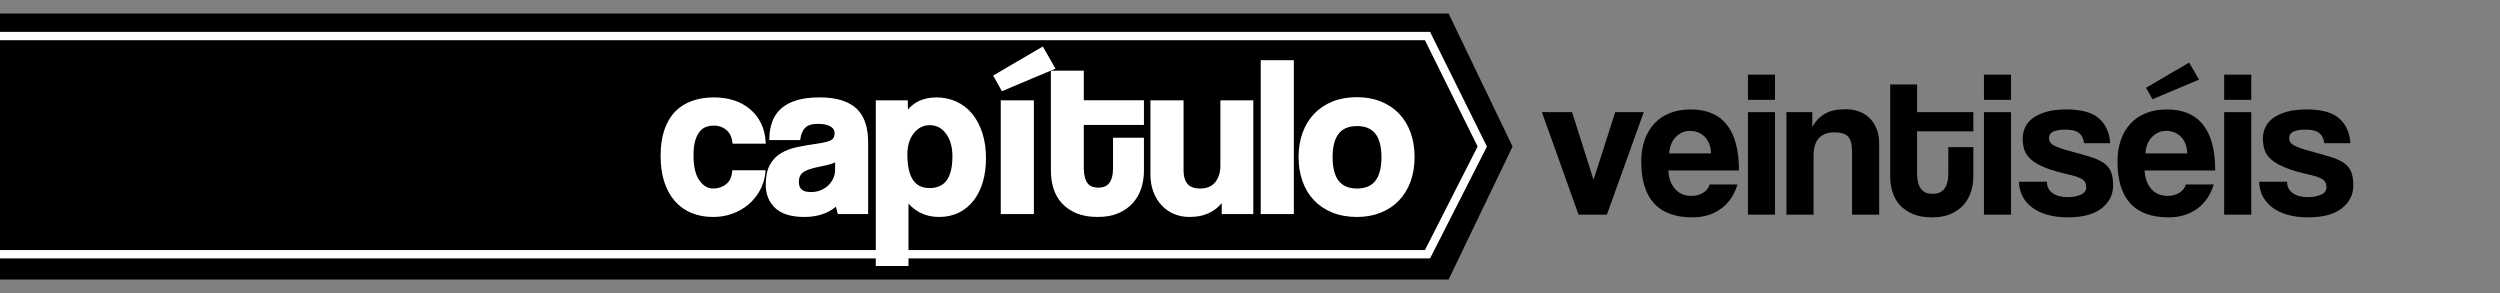 <?xml version="1.0" encoding="utf-8"?>
<!-- Generator: Adobe Illustrator 16.0.3, SVG Export Plug-In . SVG Version: 6.00 Build 0)  -->
<!DOCTYPE svg PUBLIC "-//W3C//DTD SVG 1.1//EN" "http://www.w3.org/Graphics/SVG/1.1/DTD/svg11.dtd">
<svg version="1.1" id="Capa_1" xmlns="http://www.w3.org/2000/svg" xmlns:xlink="http://www.w3.org/1999/xlink" x="0px" y="0px"
	 width="600px" height="70.333px" viewBox="0 0 600 70.333" enable-background="new 0 0 600 70.333" xml:space="preserve">
<rect x="0" y="0" width="600" height="70.333" fill="#808080" stroke="none"/>
<g>
	<g enable-background="new    ">
		<path d="M378.853,51.514l-8.8-24.6h7.25l5.149,16.25l5.2-16.25h6.85l-8.85,24.6H378.853z"/>
		<path d="M400.402,40.915c0.1,1.867,0.642,3.35,1.625,4.449c0.982,1.101,2.275,1.65,3.875,1.65c1.066,0,2.008-0.241,2.825-0.725
			c0.816-0.483,1.341-1.158,1.575-2.025h6.699c-0.767,2.533-2.1,4.483-4,5.85c-1.899,1.367-4.167,2.051-6.8,2.051
			c-8.2,0-12.3-4.467-12.3-13.4c0-1.9,0.267-3.616,0.8-5.15c0.533-1.532,1.308-2.85,2.325-3.949
			c1.017-1.101,2.258-1.941,3.725-2.525c1.467-0.583,3.15-0.875,5.051-0.875c3.8,0,6.675,1.217,8.625,3.65
			c1.949,2.434,2.925,6.1,2.925,11H400.402z M410.652,36.814c-0.033-0.899-0.192-1.691-0.475-2.375
			c-0.284-0.683-0.659-1.25-1.125-1.7c-0.468-0.449-1-0.782-1.601-1c-0.6-0.216-1.217-0.324-1.85-0.324
			c-1.3,0-2.425,0.475-3.375,1.425s-1.492,2.274-1.625,3.975H410.652z"/>
		<path d="M419.502,23.964v-6.05h6.5v6.05H419.502z M419.502,51.514v-24.6h6.5v24.6H419.502z"/>
		<path d="M444.5,51.514v-14.9c0-1.899-0.316-3.183-0.949-3.85c-0.634-0.666-1.717-1-3.25-1c-3.367,0-5.051,1.884-5.051,5.65v14.1
			h-6.5v-24.6h6.201v3.588c0.764-1.412,1.777-2.479,3.039-3.203c1.263-0.724,2.892-1.085,4.885-1.085
			c1.163,0,2.244,0.176,3.24,0.526c0.997,0.351,1.854,0.877,2.567,1.578s1.278,1.561,1.694,2.58
			c0.416,1.019,0.623,2.195,0.623,3.531v17.084H444.5z"/>
		<path d="M467.6,35.314h6v7c0,1.3-0.191,2.542-0.572,3.726c-0.383,1.184-0.982,2.233-1.796,3.149
			c-0.815,0.917-1.845,1.643-3.093,2.175c-1.246,0.533-2.734,0.801-4.463,0.801c-1.797,0-3.326-0.268-4.59-0.801
			c-1.264-0.532-2.303-1.25-3.117-2.149c-0.814-0.9-1.404-1.95-1.77-3.15c-0.366-1.2-0.549-2.466-0.549-3.8v-22h6.449v6.65h13.5v4.6
			h-13.5v10.1c0,1.567,0.289,2.775,0.869,3.625c0.58,0.851,1.531,1.275,2.856,1.275c1.292,0,2.243-0.416,2.856-1.25
			c0.612-0.833,0.918-2.017,0.918-3.55V35.314z"/>
		<path d="M476.15,23.964v-6.05h6.5v6.05H476.15z M476.15,51.514v-24.6h6.5v24.6H476.15z"/>
		<path d="M500.199,34.364c-0.168-1.133-0.592-1.957-1.275-2.475c-0.684-0.517-1.725-0.775-3.125-0.775
			c-1.334,0-2.342,0.159-3.025,0.476c-0.684,0.317-1.024,0.858-1.024,1.625c0,0.667,0.341,1.2,1.024,1.6
			c0.684,0.4,1.676,0.784,2.976,1.15c2.133,0.6,3.933,1.108,5.399,1.524c1.467,0.418,2.643,0.909,3.525,1.476
			c0.883,0.567,1.517,1.274,1.9,2.125c0.383,0.85,0.574,1.992,0.574,3.425c0,2.2-0.916,4.025-2.75,5.475
			c-1.833,1.45-4.549,2.176-8.149,2.176c-1.767,0-3.367-0.2-4.8-0.601c-1.434-0.399-2.658-0.975-3.676-1.725
			c-1.017-0.75-1.799-1.65-2.35-2.7c-0.55-1.05-0.842-2.225-0.875-3.525h6.7c0,1.184,0.458,2.096,1.375,2.738
			c0.917,0.642,2.108,0.962,3.575,0.962c1.232,0,2.291-0.192,3.175-0.576c0.883-0.385,1.325-0.978,1.325-1.779
			c0-0.901-0.325-1.553-0.975-1.954c-0.65-0.401-1.643-0.752-2.976-1.053c-2.399-0.534-4.333-1.095-5.8-1.679
			c-1.467-0.585-2.609-1.229-3.426-1.93c-0.816-0.702-1.367-1.47-1.649-2.306c-0.284-0.835-0.425-1.771-0.425-2.807
			c0-0.936,0.191-1.82,0.574-2.656s0.992-1.57,1.826-2.205c0.832-0.635,1.916-1.145,3.25-1.529c1.332-0.384,2.966-0.576,4.899-0.576
			c3.532,0,6.116,0.717,7.75,2.15c1.633,1.434,2.532,3.417,2.7,5.949H500.199z"/>
		<path d="M514.699,40.915c0.1,1.867,0.641,3.35,1.625,4.449c0.982,1.101,2.274,1.65,3.875,1.65c1.066,0,2.008-0.241,2.824-0.725
			s1.342-1.158,1.575-2.025h6.7c-0.768,2.533-2.1,4.483-4,5.85c-1.9,1.367-4.168,2.051-6.801,2.051
			c-8.199,0-12.299-4.467-12.299-13.4c0-1.9,0.266-3.616,0.799-5.15c0.533-1.532,1.309-2.85,2.326-3.949
			c1.016-1.101,2.258-1.941,3.725-2.525c1.467-0.583,3.15-0.875,5.05-0.875c3.8,0,6.675,1.217,8.625,3.65s2.925,6.1,2.925,11
			H514.699z M524.949,36.814c-0.034-0.899-0.193-1.691-0.476-2.375c-0.284-0.683-0.659-1.25-1.125-1.7c-0.468-0.449-1-0.782-1.601-1
			c-0.6-0.216-1.217-0.324-1.85-0.324c-1.3,0-2.425,0.475-3.375,1.425c-0.949,0.95-1.492,2.274-1.625,3.975H524.949z
			 M516.599,23.814l-1.55-2.75l10.35-6.05l2.35,4.1L516.599,23.814z"/>
		<path d="M533.799,23.964v-6.05h6.5v6.05H533.799z M533.799,51.514v-24.6h6.5v24.6H533.799z"/>
		<path d="M557.848,34.364c-0.168-1.133-0.592-1.957-1.275-2.475c-0.684-0.517-1.725-0.775-3.125-0.775
			c-1.334,0-2.342,0.159-3.025,0.476c-0.684,0.317-1.024,0.858-1.024,1.625c0,0.667,0.341,1.2,1.024,1.6
			c0.684,0.4,1.676,0.784,2.976,1.15c2.133,0.6,3.933,1.108,5.399,1.524c1.467,0.418,2.643,0.909,3.525,1.476
			c0.883,0.567,1.517,1.274,1.9,2.125c0.383,0.85,0.574,1.992,0.574,3.425c0,2.2-0.916,4.025-2.75,5.475
			c-1.833,1.45-4.549,2.176-8.149,2.176c-1.767,0-3.367-0.2-4.8-0.601c-1.434-0.399-2.658-0.975-3.676-1.725
			c-1.017-0.75-1.799-1.65-2.35-2.7c-0.55-1.05-0.842-2.225-0.875-3.525h6.7c0,1.184,0.458,2.096,1.375,2.738
			c0.917,0.642,2.108,0.962,3.575,0.962c1.232,0,2.291-0.192,3.175-0.576c0.883-0.385,1.325-0.978,1.325-1.779
			c0-0.901-0.325-1.553-0.975-1.954c-0.65-0.401-1.643-0.752-2.976-1.053c-2.399-0.534-4.333-1.095-5.8-1.679
			c-1.467-0.585-2.609-1.229-3.426-1.93c-0.816-0.702-1.367-1.47-1.649-2.306c-0.284-0.835-0.425-1.771-0.425-2.807
			c0-0.936,0.191-1.82,0.574-2.656s0.992-1.57,1.826-2.205c0.832-0.635,1.916-1.145,3.25-1.529c1.332-0.384,2.966-0.576,4.899-0.576
			c3.532,0,6.116,0.717,7.75,2.15c1.633,1.434,2.532,3.417,2.7,5.949H557.848z"/>
	</g>
	<polygon points="347.664,67.083 -1,67.083 -1,3.25 347.664,3.25 363.016,35.166 	"/>
	<polyline stroke="#FFFFFF" stroke-width="2" stroke-miterlimit="10" points="-1,8.654 342.6,8.654 355.75,35.166 342.6,61.016 
		-1,61.016 	"/>
	<g enable-background="new    ">
		<path fill="#FFFFFF" d="M183.211,41.359c-0.179,1.533-0.615,2.923-1.31,4.17c-0.695,1.248-1.577,2.317-2.646,3.208
			c-1.069,0.892-2.291,1.587-3.662,2.085c-1.373,0.499-2.86,0.749-4.464,0.749c-1.782,0-3.413-0.294-4.892-0.883
			c-1.479-0.588-2.753-1.479-3.823-2.673c-1.069-1.193-1.898-2.673-2.486-4.438c-0.588-1.764-0.882-3.822-0.882-6.175
			s0.294-4.384,0.882-6.095s1.417-3.109,2.486-4.197c1.069-1.086,2.361-1.897,3.876-2.432c1.515-0.535,3.199-0.803,5.052-0.803
			c1.711,0,3.27,0.232,4.678,0.695c1.408,0.464,2.637,1.142,3.689,2.031c1.051,0.892,1.879,1.961,2.486,3.208
			c0.606,1.248,0.962,2.639,1.069,4.17h-7.003c-0.179-1.354-0.722-2.414-1.631-3.181c-0.909-0.766-2.023-1.149-3.341-1.149
			c-0.749,0-1.443,0.125-2.085,0.374c-0.642,0.25-1.203,0.668-1.684,1.257c-0.481,0.588-0.865,1.372-1.149,2.352
			c-0.286,0.981-0.428,2.185-0.428,3.609c0,2.887,0.516,5.025,1.55,6.415c1.033,1.391,2.227,2.085,3.582,2.085
			c1.354,0,2.513-0.374,3.475-1.122c0.962-0.749,1.515-1.836,1.657-3.262H183.211z"/>
		<path fill="#FFFFFF" d="M201.438,50.875c-0.212-0.677-0.354-1.461-0.424-2.353c-0.82,0.928-1.907,1.667-3.261,2.219
			c-1.355,0.553-2.923,0.829-4.705,0.829c-3.03,0-5.249-0.669-6.656-2.005c-1.408-1.337-2.112-3.074-2.112-5.213
			c0-1.889,0.303-3.395,0.909-4.518c0.605-1.123,1.443-2.005,2.513-2.646s2.343-1.113,3.823-1.417
			c1.479-0.302,3.091-0.578,4.838-0.828c1.746-0.249,2.922-0.579,3.529-0.989c0.605-0.409,0.909-1.078,0.909-2.005
			c0-0.855-0.401-1.523-1.203-2.005c-0.802-0.481-1.88-0.722-3.235-0.722c-1.604,0-2.753,0.356-3.448,1.069
			c-0.695,0.713-1.132,1.657-1.31,2.833h-6.469c0.035-1.354,0.258-2.601,0.668-3.742c0.409-1.14,1.069-2.12,1.978-2.94
			c0.909-0.819,2.093-1.452,3.552-1.897s3.236-0.669,5.333-0.669c2.06,0,3.81,0.232,5.249,0.695
			c1.438,0.464,2.594,1.132,3.464,2.005c0.871,0.874,1.5,1.961,1.891,3.262c0.391,1.301,0.586,2.771,0.586,4.41v16.627H201.438z
			 M200.961,37.991c-0.357,0.357-0.874,0.642-1.55,0.855c-0.678,0.214-1.658,0.446-2.941,0.695
			c-1.996,0.393-3.368,0.892-4.116,1.497c-0.749,0.606-1.123,1.479-1.123,2.619c0,1.961,1.123,2.94,3.368,2.94
			c0.891,0,1.719-0.15,2.486-0.454c0.766-0.303,1.425-0.713,1.978-1.229c0.552-0.517,0.998-1.123,1.336-1.818
			c0.338-0.694,0.508-1.434,0.508-2.218L200.961,37.991z"/>
		<path fill="#FFFFFF" d="M210.69,63.333V24.572h6.683l0.054,3.208c1.604-2.602,4.044-3.903,7.324-3.903
			c1.639,0,3.163,0.321,4.571,0.963c1.407,0.642,2.61,1.568,3.608,2.78c0.998,1.212,1.782,2.691,2.353,4.437
			c0.57,1.747,0.855,3.726,0.855,5.935c0,1.997-0.241,3.823-0.722,5.48c-0.481,1.657-1.186,3.092-2.112,4.304
			c-0.927,1.212-2.059,2.147-3.395,2.807s-2.86,0.989-4.571,0.989c-3.244,0-5.846-1.372-7.805-4.117v15.879H210.69z M223.094,45.636
			c3.991,0,5.988-2.708,5.988-8.126c0-2.353-0.553-4.269-1.657-5.748c-1.105-1.479-2.531-2.219-4.277-2.219
			c-1.676,0-3.074,0.695-4.197,2.086c-1.123,1.39-1.684,3.207-1.684,5.453C217.266,42.785,219.208,45.636,223.094,45.636z"/>
		<path fill="#FFFFFF" d="M240.682,21.257l-1.657-2.94l11.066-6.469l2.513,4.384L240.682,21.257z M240.682,50.875V24.572h6.95
			v26.304H240.682z"/>
		<path fill="#FFFFFF" d="M267.627,33.553h6.416v7.485c0,1.39-0.205,2.718-0.613,3.982c-0.409,1.266-1.049,2.389-1.919,3.368
			c-0.872,0.981-1.973,1.756-3.307,2.326c-1.333,0.569-2.924,0.855-4.773,0.855c-1.92,0-3.556-0.286-4.907-0.855
			c-1.351-0.57-2.462-1.337-3.333-2.299c-0.871-0.963-1.502-2.085-1.893-3.368c-0.391-1.283-0.586-2.638-0.586-4.063V17.461h6.896
			v7.11h14.435v4.919h-14.435V40.29c0,1.676,0.309,2.968,0.929,3.876c0.62,0.909,1.637,1.363,3.054,1.363
			c1.381,0,2.399-0.445,3.054-1.336s0.982-2.156,0.982-3.796V33.553z"/>
		<path fill="#FFFFFF" d="M293.716,50.875v-3.688c-1.783,2.923-4.509,4.384-8.18,4.384c-1.319,0-2.522-0.232-3.609-0.695
			c-1.087-0.463-2.023-1.123-2.807-1.979c-0.785-0.855-1.399-1.871-1.845-3.047c-0.446-1.177-0.668-2.494-0.668-3.956V24.572h6.95
			v16.253c0,3.279,1.479,4.918,4.437,4.918c1.782,0,3.128-0.561,4.037-1.684s1.363-2.557,1.363-4.304V24.572h6.897v26.304H293.716z"
			/>
		<path fill="#FFFFFF" d="M303.072,50.875V14.949h6.95v35.927H303.072z"/>
		<path fill="#FFFFFF" d="M325.66,51.571c-2.135,0-4.038-0.34-5.709-1.018c-1.673-0.679-3.086-1.625-4.242-2.84
			c-1.156-1.214-2.036-2.678-2.641-4.392c-0.605-1.715-0.908-3.589-0.908-5.625c0-2.07,0.312-3.964,0.935-5.678
			c0.622-1.714,1.521-3.178,2.694-4.393c1.174-1.214,2.588-2.15,4.242-2.812c1.653-0.661,3.529-0.991,5.629-0.991
			c2.063,0,3.912,0.33,5.549,0.991s3.031,1.589,4.188,2.785s2.045,2.651,2.668,4.365c0.623,1.715,0.935,3.625,0.935,5.731
			s-0.312,4.009-0.935,5.705s-1.512,3.151-2.668,4.365c-1.156,1.215-2.56,2.152-4.214,2.813
			C329.529,51.24,327.688,51.571,325.66,51.571z M325.688,45.743c4.24,0,6.361-2.673,6.361-8.019c0-5.311-2.121-7.967-6.361-7.967
			c-4.242,0-6.363,2.656-6.363,7.967C319.324,43.07,321.445,45.743,325.688,45.743z"/>
	</g>
	<g enable-background="new    ">
		<path fill="none" stroke="#FFFFFF" stroke-miterlimit="10" d="M183.211,41.359c-0.179,1.533-0.615,2.923-1.31,4.17
			c-0.695,1.248-1.577,2.317-2.646,3.208c-1.069,0.892-2.291,1.587-3.662,2.085c-1.373,0.499-2.86,0.749-4.464,0.749
			c-1.782,0-3.413-0.294-4.892-0.883c-1.479-0.588-2.753-1.479-3.823-2.673c-1.069-1.193-1.898-2.673-2.486-4.438
			c-0.588-1.764-0.882-3.822-0.882-6.175s0.294-4.384,0.882-6.095s1.417-3.109,2.486-4.197c1.069-1.086,2.361-1.897,3.876-2.432
			c1.515-0.535,3.199-0.803,5.052-0.803c1.711,0,3.27,0.232,4.678,0.695c1.408,0.464,2.637,1.142,3.689,2.031
			c1.051,0.892,1.879,1.961,2.486,3.208c0.606,1.248,0.962,2.639,1.069,4.17h-7.003c-0.179-1.354-0.722-2.414-1.631-3.181
			c-0.909-0.766-2.023-1.149-3.341-1.149c-0.749,0-1.443,0.125-2.085,0.374c-0.642,0.25-1.203,0.668-1.684,1.257
			c-0.481,0.588-0.865,1.372-1.149,2.352c-0.286,0.981-0.428,2.185-0.428,3.609c0,2.887,0.516,5.025,1.55,6.415
			c1.033,1.391,2.227,2.085,3.582,2.085c1.354,0,2.513-0.374,3.475-1.122c0.962-0.749,1.515-1.836,1.657-3.262H183.211z"/>
		<path fill="none" stroke="#FFFFFF" stroke-miterlimit="10" d="M201.438,50.875c-0.212-0.677-0.354-1.461-0.424-2.353
			c-0.82,0.928-1.907,1.667-3.261,2.219c-1.355,0.553-2.923,0.829-4.705,0.829c-3.03,0-5.249-0.669-6.656-2.005
			c-1.408-1.337-2.112-3.074-2.112-5.213c0-1.889,0.303-3.395,0.909-4.518c0.605-1.123,1.443-2.005,2.513-2.646
			s2.343-1.113,3.823-1.417c1.479-0.302,3.091-0.578,4.838-0.828c1.746-0.249,2.922-0.579,3.529-0.989
			c0.605-0.409,0.909-1.078,0.909-2.005c0-0.855-0.401-1.523-1.203-2.005c-0.802-0.481-1.88-0.722-3.235-0.722
			c-1.604,0-2.753,0.356-3.448,1.069c-0.695,0.713-1.132,1.657-1.31,2.833h-6.469c0.035-1.354,0.258-2.601,0.668-3.742
			c0.409-1.14,1.069-2.12,1.978-2.94c0.909-0.819,2.093-1.452,3.552-1.897s3.236-0.669,5.333-0.669c2.06,0,3.81,0.232,5.249,0.695
			c1.438,0.464,2.594,1.132,3.464,2.005c0.871,0.874,1.5,1.961,1.891,3.262c0.391,1.301,0.586,2.771,0.586,4.41v16.627H201.438z
			 M200.961,37.991c-0.357,0.357-0.874,0.642-1.55,0.855c-0.678,0.214-1.658,0.446-2.941,0.695
			c-1.996,0.393-3.368,0.892-4.116,1.497c-0.749,0.606-1.123,1.479-1.123,2.619c0,1.961,1.123,2.94,3.368,2.94
			c0.891,0,1.719-0.15,2.486-0.454c0.766-0.303,1.425-0.713,1.978-1.229c0.552-0.517,0.998-1.123,1.336-1.818
			c0.338-0.694,0.508-1.434,0.508-2.218L200.961,37.991z"/>
		<path fill="none" stroke="#FFFFFF" stroke-miterlimit="10" d="M210.69,63.333V24.572h6.683l0.054,3.208
			c1.604-2.602,4.044-3.903,7.324-3.903c1.639,0,3.163,0.321,4.571,0.963c1.407,0.642,2.61,1.568,3.608,2.78
			c0.998,1.212,1.782,2.691,2.353,4.437c0.57,1.747,0.855,3.726,0.855,5.935c0,1.997-0.241,3.823-0.722,5.48
			c-0.481,1.657-1.186,3.092-2.112,4.304c-0.927,1.212-2.059,2.147-3.395,2.807s-2.86,0.989-4.571,0.989
			c-3.244,0-5.846-1.372-7.805-4.117v15.879H210.69z M223.094,45.636c3.991,0,5.988-2.708,5.988-8.126
			c0-2.353-0.553-4.269-1.657-5.748c-1.105-1.479-2.531-2.219-4.277-2.219c-1.676,0-3.074,0.695-4.197,2.086
			c-1.123,1.39-1.684,3.207-1.684,5.453C217.266,42.785,219.208,45.636,223.094,45.636z"/>
		<path fill="none" stroke="#FFFFFF" stroke-miterlimit="10" d="M240.682,21.257l-1.657-2.94l11.066-6.469l2.513,4.384
			L240.682,21.257z M240.682,50.875V24.572h6.95v26.304H240.682z"/>
		<path fill="none" stroke="#FFFFFF" stroke-miterlimit="10" d="M267.627,33.553h6.416v7.485c0,1.39-0.205,2.718-0.613,3.982
			c-0.409,1.266-1.049,2.389-1.919,3.368c-0.872,0.981-1.973,1.756-3.307,2.326c-1.333,0.569-2.924,0.855-4.773,0.855
			c-1.92,0-3.556-0.286-4.907-0.855c-1.351-0.57-2.462-1.337-3.333-2.299c-0.871-0.963-1.502-2.085-1.893-3.368
			c-0.391-1.283-0.586-2.638-0.586-4.063V17.461h6.896v7.11h14.435v4.919h-14.435V40.29c0,1.676,0.309,2.968,0.929,3.876
			c0.62,0.909,1.637,1.363,3.054,1.363c1.381,0,2.399-0.445,3.054-1.336s0.982-2.156,0.982-3.796V33.553z"/>
		<path fill="none" stroke="#FFFFFF" stroke-miterlimit="10" d="M293.716,50.875v-3.688c-1.783,2.923-4.509,4.384-8.18,4.384
			c-1.319,0-2.522-0.232-3.609-0.695c-1.087-0.463-2.023-1.123-2.807-1.979c-0.785-0.855-1.399-1.871-1.845-3.047
			c-0.446-1.177-0.668-2.494-0.668-3.956V24.572h6.95v16.253c0,3.279,1.479,4.918,4.437,4.918c1.782,0,3.128-0.561,4.037-1.684
			s1.363-2.557,1.363-4.304V24.572h6.897v26.304H293.716z"/>
		<path fill="none" stroke="#FFFFFF" stroke-miterlimit="10" d="M303.072,50.875V14.949h6.95v35.927H303.072z"/>
		<path fill="none" stroke="#FFFFFF" stroke-miterlimit="10" d="M325.66,51.571c-2.135,0-4.038-0.34-5.709-1.018
			c-1.673-0.679-3.086-1.625-4.242-2.84c-1.156-1.214-2.036-2.678-2.641-4.392c-0.605-1.715-0.908-3.589-0.908-5.625
			c0-2.07,0.312-3.964,0.935-5.678c0.622-1.714,1.521-3.178,2.694-4.393c1.174-1.214,2.588-2.15,4.242-2.812
			c1.653-0.661,3.529-0.991,5.629-0.991c2.063,0,3.912,0.33,5.549,0.991s3.031,1.589,4.188,2.785s2.045,2.651,2.668,4.365
			c0.623,1.715,0.935,3.625,0.935,5.731s-0.312,4.009-0.935,5.705s-1.512,3.151-2.668,4.365c-1.156,1.215-2.56,2.152-4.214,2.813
			C329.529,51.24,327.688,51.571,325.66,51.571z M325.688,45.743c4.24,0,6.361-2.673,6.361-8.019c0-5.311-2.121-7.967-6.361-7.967
			c-4.242,0-6.363,2.656-6.363,7.967C319.324,43.07,321.445,45.743,325.688,45.743z"/>
	</g>
</g>
</svg>
